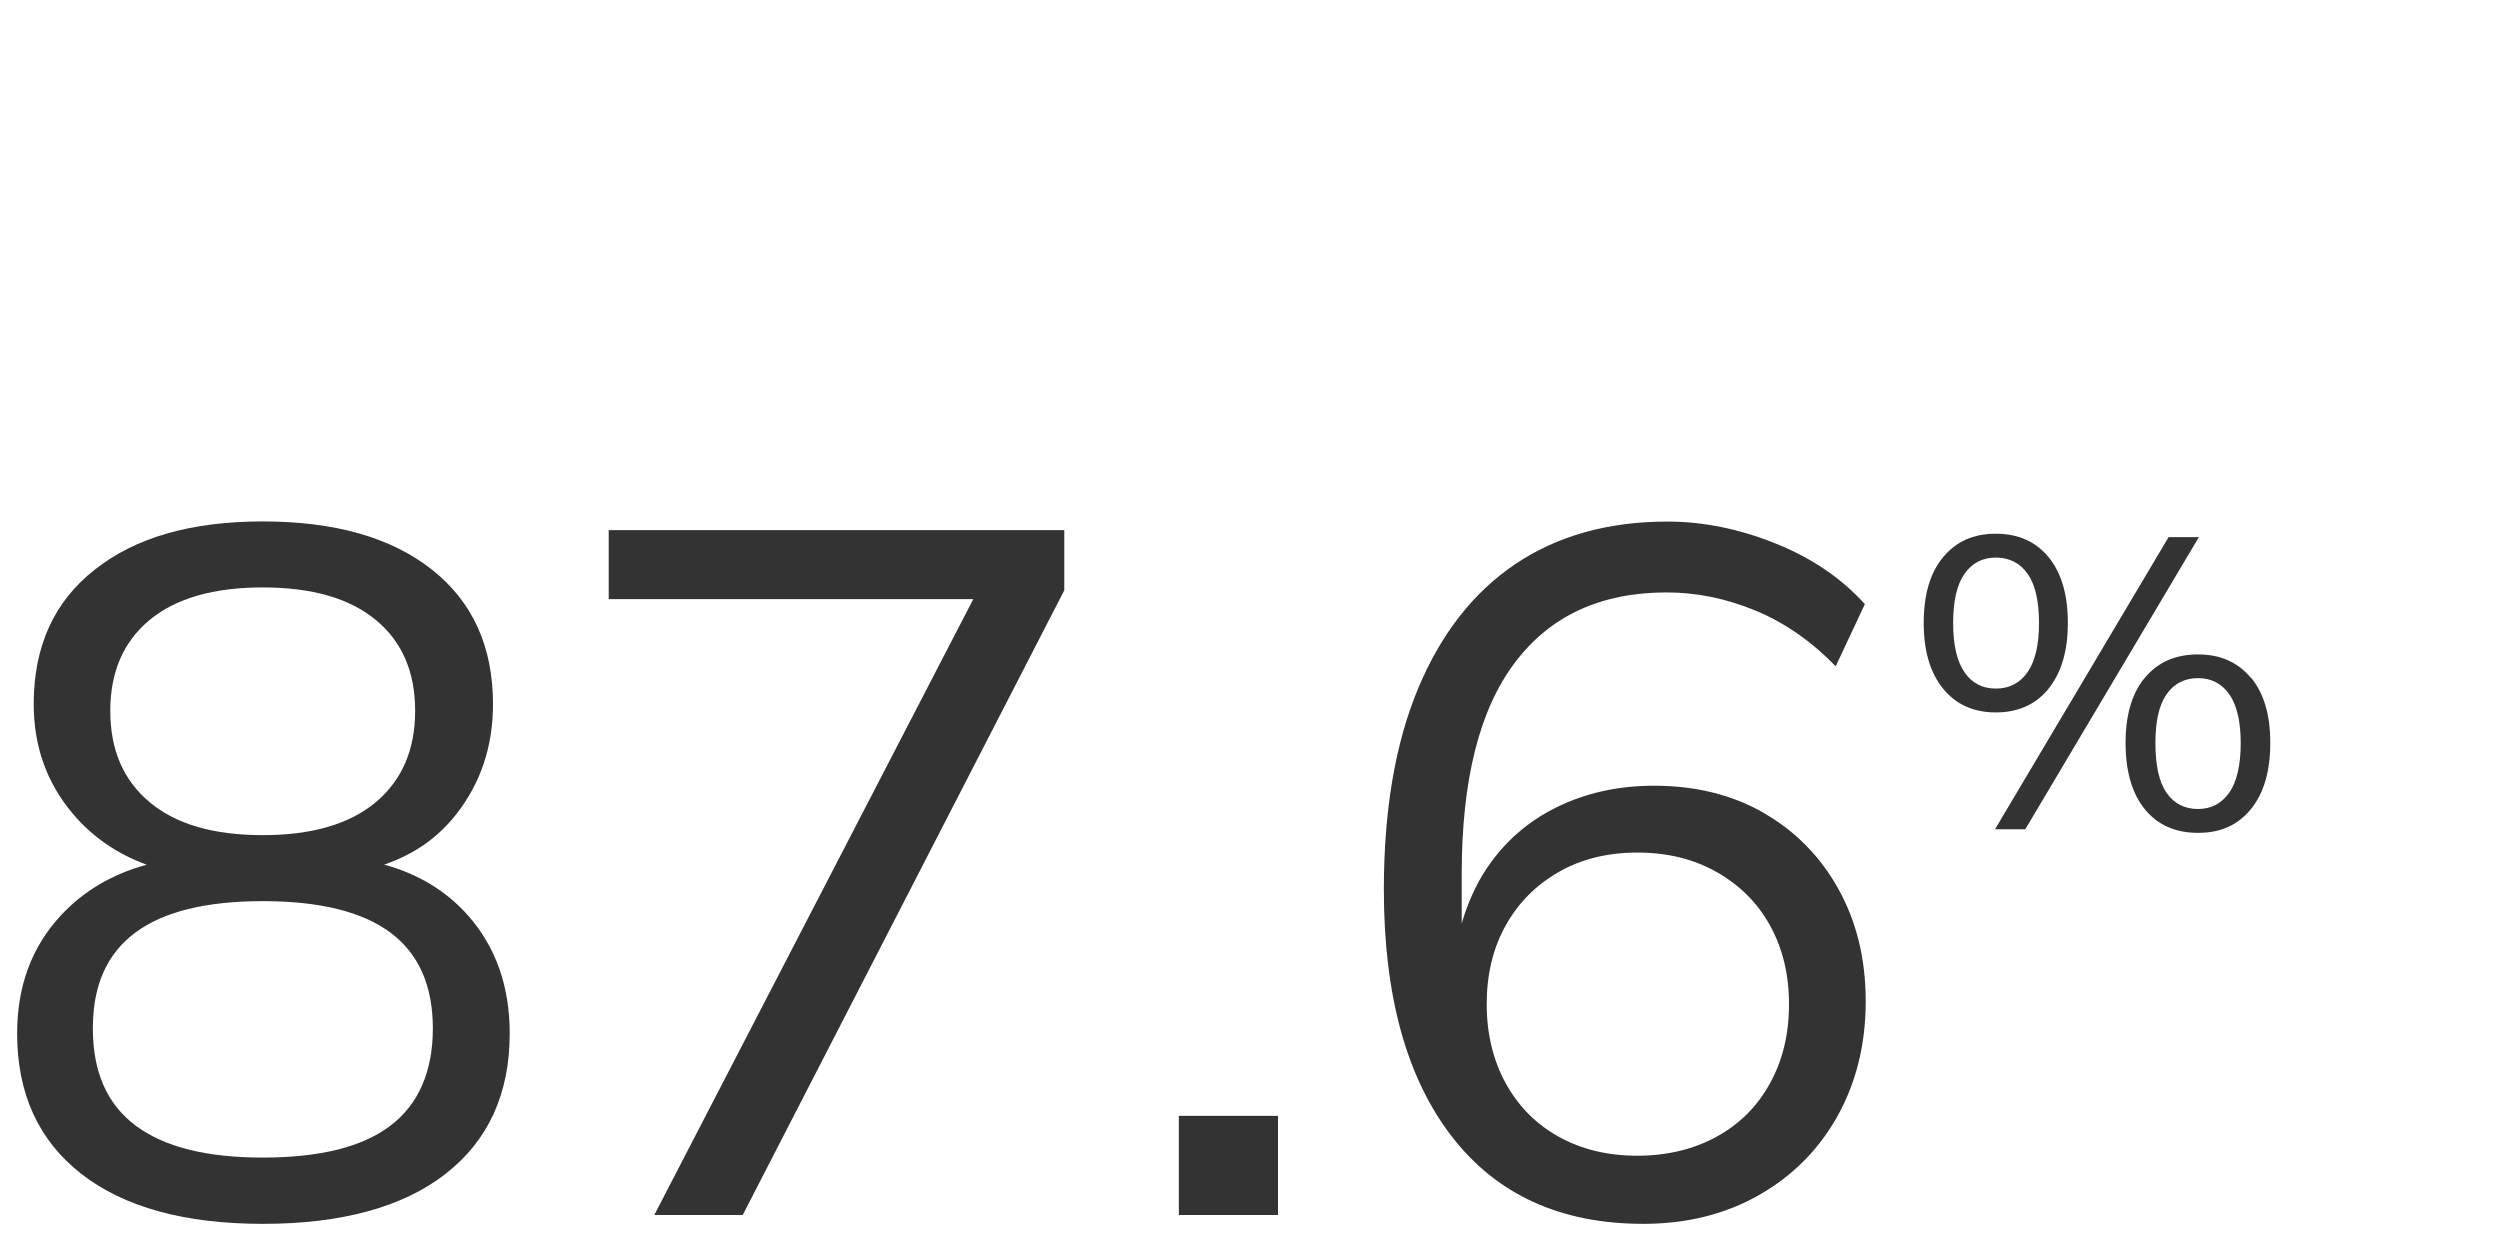 <?xml version="1.0" encoding="UTF-8"?>
<svg id="Layer_1" xmlns="http://www.w3.org/2000/svg" viewBox="0 0 175 87">
  <defs>
    <style>
      .cls-1 {
        fill: #333;
      }
    </style>
  </defs>
  <path class="cls-1" d="M26.9,60.52c2.08-.71,3.77-1.89,5.06-3.55,1.7-2.18,2.55-4.74,2.55-7.68,0-4.03-1.43-7.17-4.28-9.42s-6.8-3.37-11.83-3.37-8.91,1.12-11.76,3.37c-2.86,2.24-4.28,5.38-4.28,9.42,0,2.95.91,5.5,2.72,7.65,1.38,1.64,3.11,2.83,5.19,3.59-2.4.65-4.41,1.83-6.01,3.55-2.04,2.2-3.06,4.95-3.06,8.26,0,4.22,1.5,7.49,4.49,9.83,2.99,2.33,7.23,3.5,12.72,3.5s9.79-1.17,12.78-3.5c2.99-2.33,4.49-5.61,4.49-9.83,0-3.31-.98-6.06-2.92-8.26-1.53-1.72-3.48-2.9-5.85-3.55ZM7.72,49.76c0-2.72.92-4.84,2.75-6.36,1.84-1.52,4.48-2.28,7.92-2.28s6.09.76,7.92,2.28c1.84,1.52,2.75,3.64,2.75,6.36s-.92,4.85-2.75,6.39c-1.84,1.54-4.48,2.31-7.92,2.31s-6.09-.77-7.92-2.31c-1.84-1.54-2.75-3.67-2.75-6.39ZM27.34,78.79c-1.97,1.5-4.95,2.24-8.94,2.24s-6.91-.75-8.91-2.24c-2-1.5-2.99-3.76-2.99-6.8s.99-5.22,2.96-6.7c1.97-1.47,4.95-2.21,8.94-2.21s6.97.74,8.94,2.21c1.97,1.47,2.96,3.71,2.96,6.7s-.99,5.3-2.96,6.8Z"/>
  <polygon class="cls-1" points="42.61 41.94 68.13 41.94 45.8 85.05 51.99 85.05 74.5 41.32 74.5 37.11 42.61 37.11 42.61 41.94"/>
  <rect class="cls-1" x="82.52" y="78.11" width="6.94" height="6.94"/>
  <path class="cls-1" d="M123.46,56.9c-2.22-1.27-4.78-1.9-7.68-1.9-2.49,0-4.76.5-6.8,1.5s-3.68,2.44-4.93,4.32c-.76,1.14-1.32,2.43-1.73,3.82v-3.45c0-6.57,1.23-11.5,3.71-14.79,2.47-3.29,6.02-4.93,10.64-4.93,2.08,0,4.15.42,6.19,1.26,2.04.84,3.92,2.14,5.64,3.91l2.04-4.35c-1.63-1.81-3.72-3.23-6.26-4.25-2.54-1.02-5.06-1.53-7.55-1.53-4.17,0-7.73,1-10.68,2.99-2.95,2-5.21,4.91-6.8,8.74-1.59,3.83-2.38,8.51-2.38,14.04,0,7.39,1.58,13.14,4.73,17.24,3.15,4.1,7.63,6.15,13.43,6.15,3.04,0,5.73-.67,8.09-2.01s4.19-3.18,5.51-5.54c1.31-2.36,1.97-5.03,1.97-8.02s-.64-5.56-1.9-7.85c-1.27-2.29-3.02-4.07-5.24-5.34ZM123.9,75.83c-.88,1.61-2.13,2.86-3.74,3.74-1.61.88-3.46,1.33-5.54,1.33s-3.92-.44-5.51-1.33c-1.59-.88-2.82-2.13-3.71-3.74-.88-1.61-1.33-3.46-1.33-5.54s.44-3.92,1.33-5.51,2.12-2.83,3.71-3.74c1.59-.91,3.42-1.36,5.51-1.36s3.93.45,5.54,1.36c1.61.91,2.86,2.15,3.74,3.74s1.33,3.42,1.33,5.51-.44,3.93-1.33,5.54Z"/>
  <path class="cls-1" d="M157.56,47.45c-.9-1.09-2.13-1.64-3.7-1.64s-2.8.54-3.71,1.62c-.91,1.08-1.36,2.61-1.36,4.58s.45,3.54,1.35,4.64c.9,1.1,2.14,1.65,3.73,1.65s2.8-.56,3.7-1.67c.9-1.11,1.35-2.65,1.35-4.63s-.45-3.47-1.35-4.57ZM156.05,55.48c-.53.76-1.26,1.15-2.19,1.15s-1.68-.38-2.2-1.13c-.52-.75-.78-1.91-.78-3.48s.26-2.67.78-3.42c.52-.75,1.26-1.13,2.2-1.13s1.66.38,2.19,1.13c.53.75.8,1.9.8,3.42s-.27,2.7-.8,3.47Z"/>
  <polygon class="cls-1" points="151.8 37.6 139.65 58.05 141.77 58.05 153.92 37.6 151.8 37.6"/>
  <path class="cls-1" d="M143.4,48.2c.9-1.11,1.35-2.64,1.35-4.6s-.45-3.5-1.35-4.6c-.9-1.09-2.13-1.64-3.7-1.64s-2.77.55-3.68,1.64c-.91,1.09-1.36,2.62-1.36,4.6s.45,3.48,1.35,4.6c.9,1.11,2.13,1.67,3.7,1.67s2.8-.56,3.7-1.67ZM137.52,47.06c-.53-.75-.8-1.9-.8-3.45s.27-2.7.8-3.45c.53-.75,1.26-1.13,2.19-1.13s1.69.38,2.22,1.13c.53.75.8,1.9.8,3.45s-.27,2.67-.8,3.44c-.53.76-1.27,1.15-2.22,1.15s-1.66-.38-2.19-1.13Z"/>
</svg>